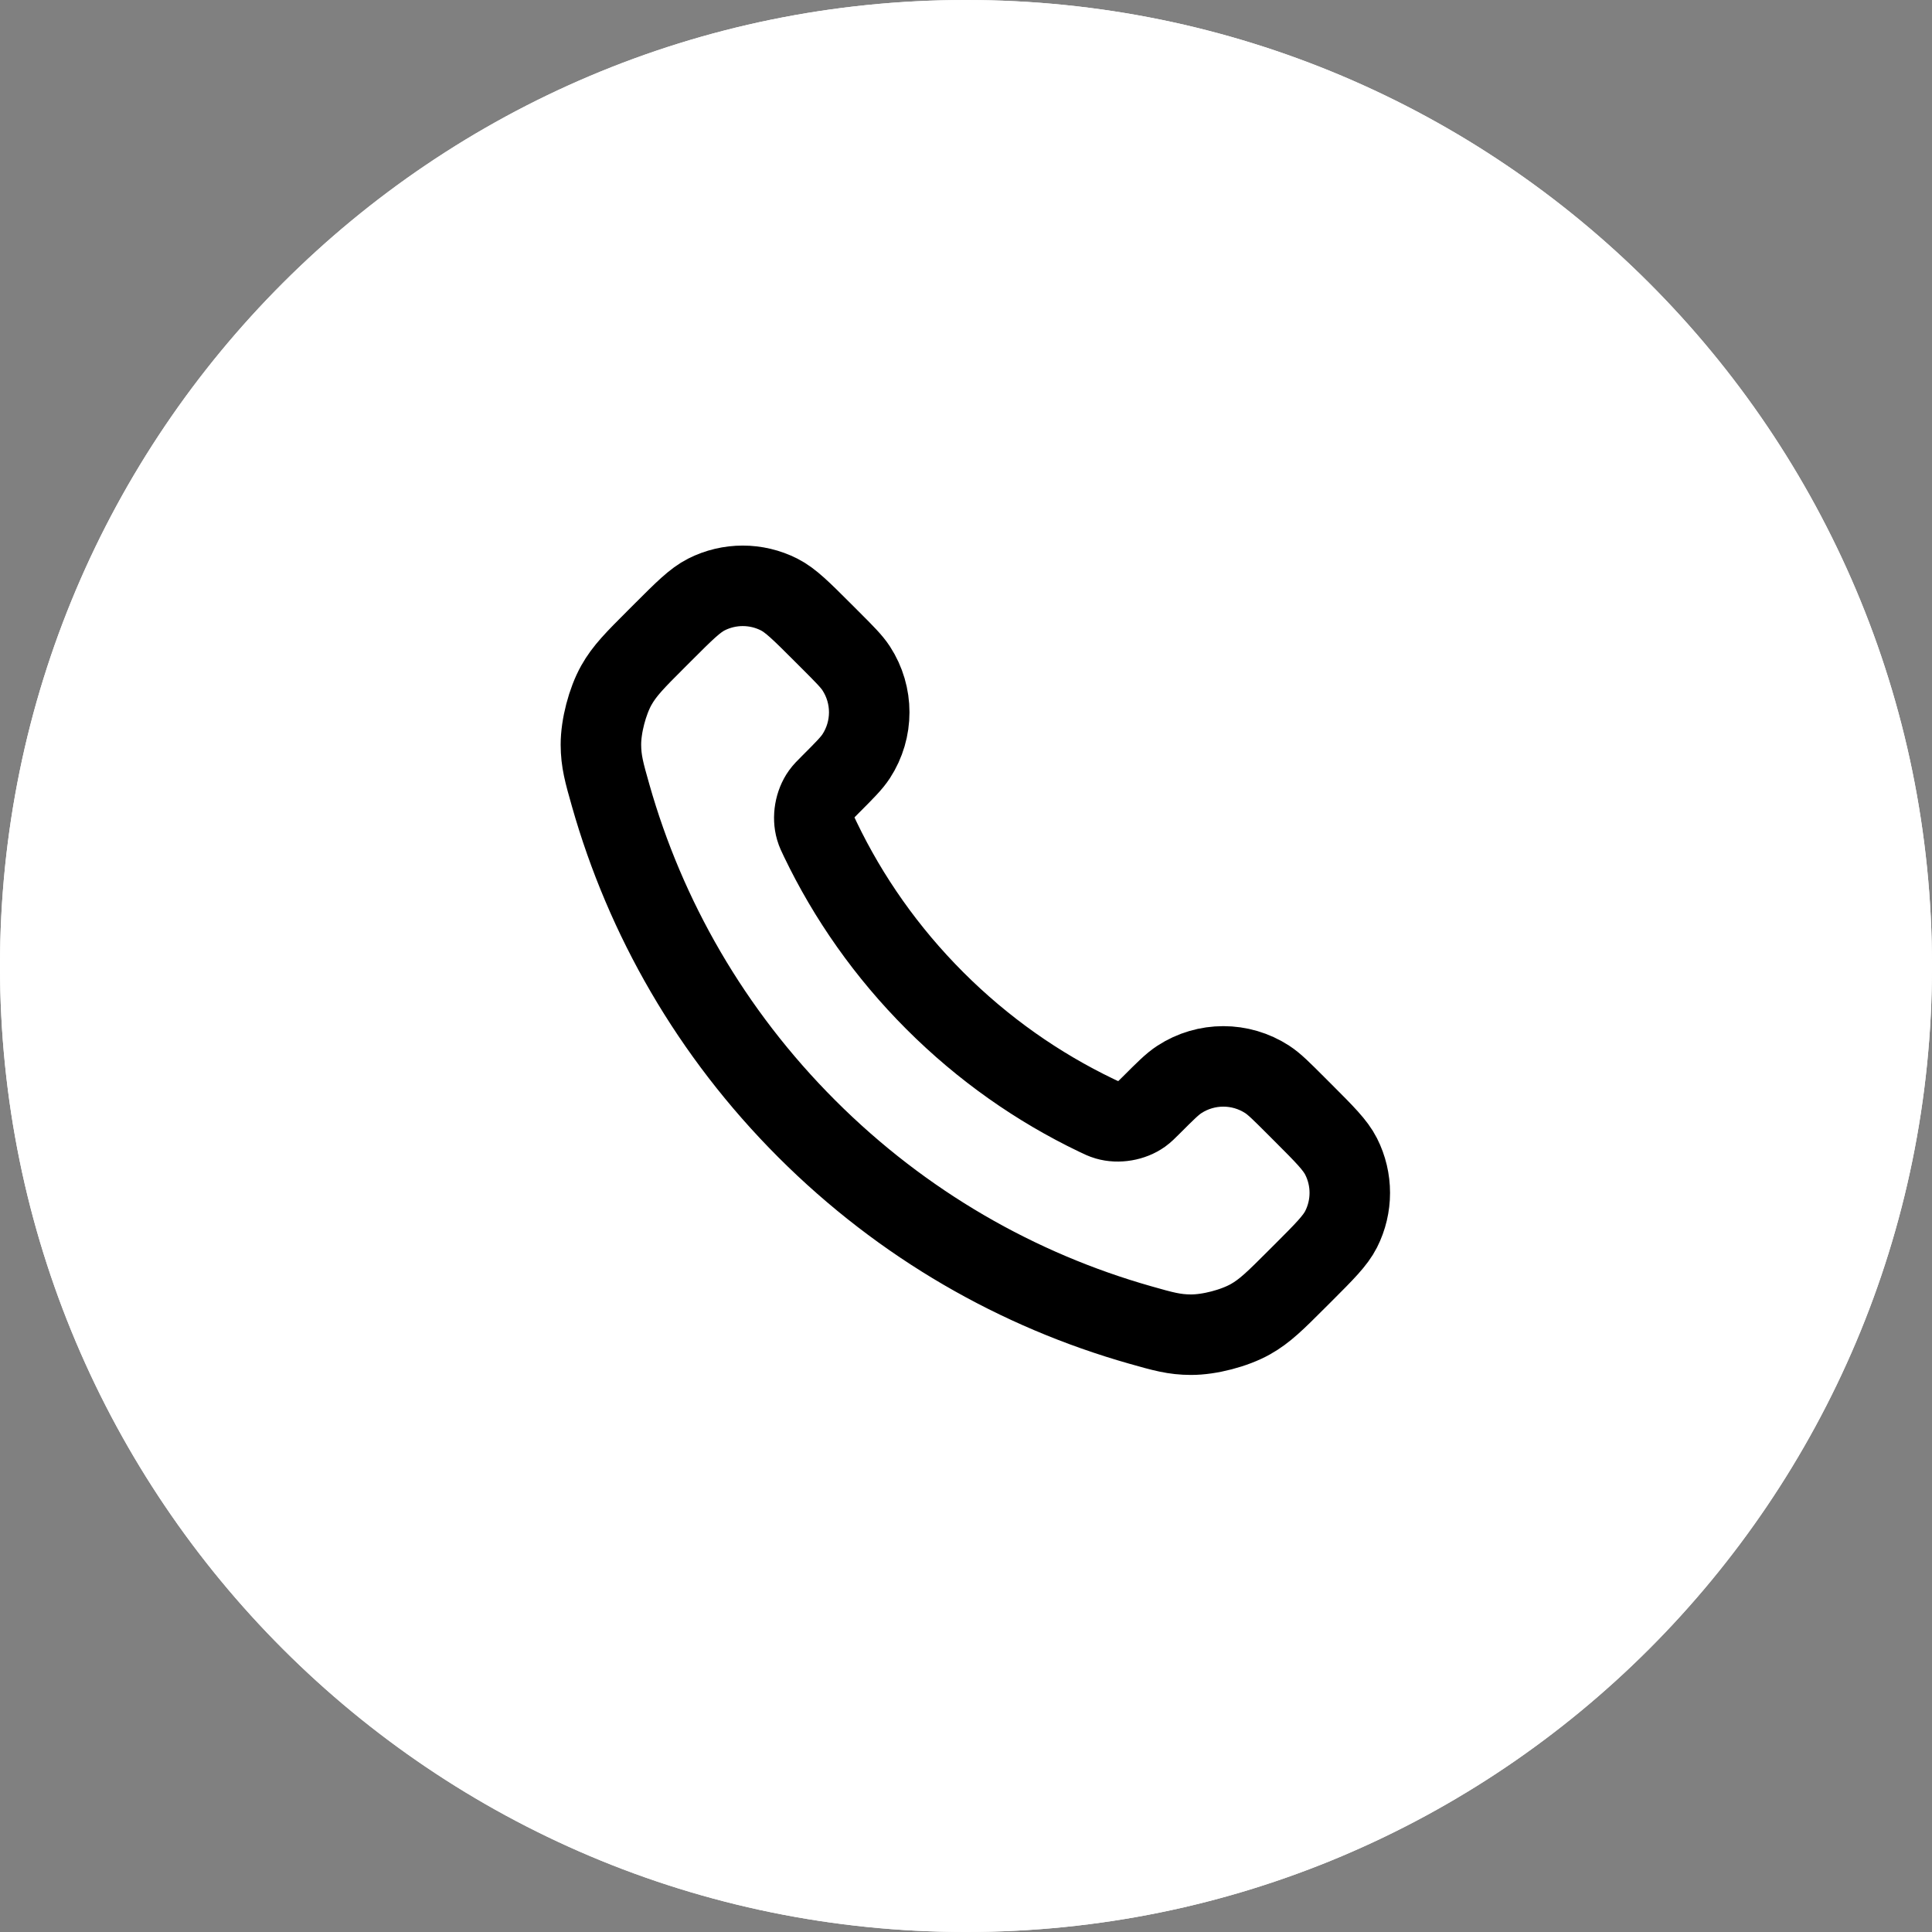 <svg width="96" height="96" viewBox="0 0 96 96" fill="none" xmlns="http://www.w3.org/2000/svg">
<rect x="0" y="0" width="96" height="96" fill="#808080" stroke="none"/>
<path d="M96 48C96 21.49 74.51 0 48 0C21.49 0 0 21.49 0 48C0 74.51 21.49 96 48 96C74.51 96 96 74.51 96 48Z" fill="white"/>
<path d="M96 48C96 21.49 74.51 0 48 0C21.49 0 0 21.49 0 48C0 74.51 21.49 96 48 96C74.51 96 96 74.51 96 48Z" fill="white"/>
<path d="M40.761 41.707C42.153 44.606 44.05 47.323 46.453 49.726C48.856 52.13 51.574 54.027 54.473 55.419C54.722 55.539 54.847 55.599 55.005 55.645C55.566 55.808 56.254 55.691 56.729 55.351C56.862 55.255 56.977 55.141 57.206 54.912C57.905 54.213 58.254 53.863 58.606 53.635C59.932 52.773 61.641 52.773 62.967 53.635C63.318 53.863 63.668 54.213 64.367 54.912L64.757 55.302C65.82 56.365 66.351 56.896 66.64 57.467C67.214 58.602 67.214 59.943 66.64 61.078C66.351 61.648 65.82 62.18 64.757 63.243L64.441 63.558C63.382 64.617 62.852 65.147 62.133 65.551C61.334 66 60.093 66.323 59.176 66.32C58.35 66.318 57.786 66.158 56.657 65.837C50.59 64.115 44.865 60.866 40.089 56.09C35.313 51.314 32.064 45.59 30.343 39.523C30.022 38.394 29.862 37.83 29.859 37.004C29.857 36.087 30.179 34.846 30.628 34.047C31.033 33.327 31.562 32.797 32.622 31.738L32.937 31.423C34 30.36 34.531 29.829 35.102 29.54C36.237 28.966 37.578 28.966 38.713 29.54C39.283 29.829 39.815 30.36 40.878 31.423L41.268 31.813C41.967 32.512 42.316 32.862 42.545 33.213C43.407 34.539 43.407 36.248 42.545 37.574C42.316 37.925 41.967 38.275 41.268 38.974C41.039 39.203 40.925 39.317 40.829 39.451C40.489 39.926 40.371 40.614 40.535 41.175C40.581 41.333 40.641 41.457 40.761 41.707Z" stroke="black" stroke-width="4" stroke-linecap="round" stroke-linejoin="round"/>
</svg>
